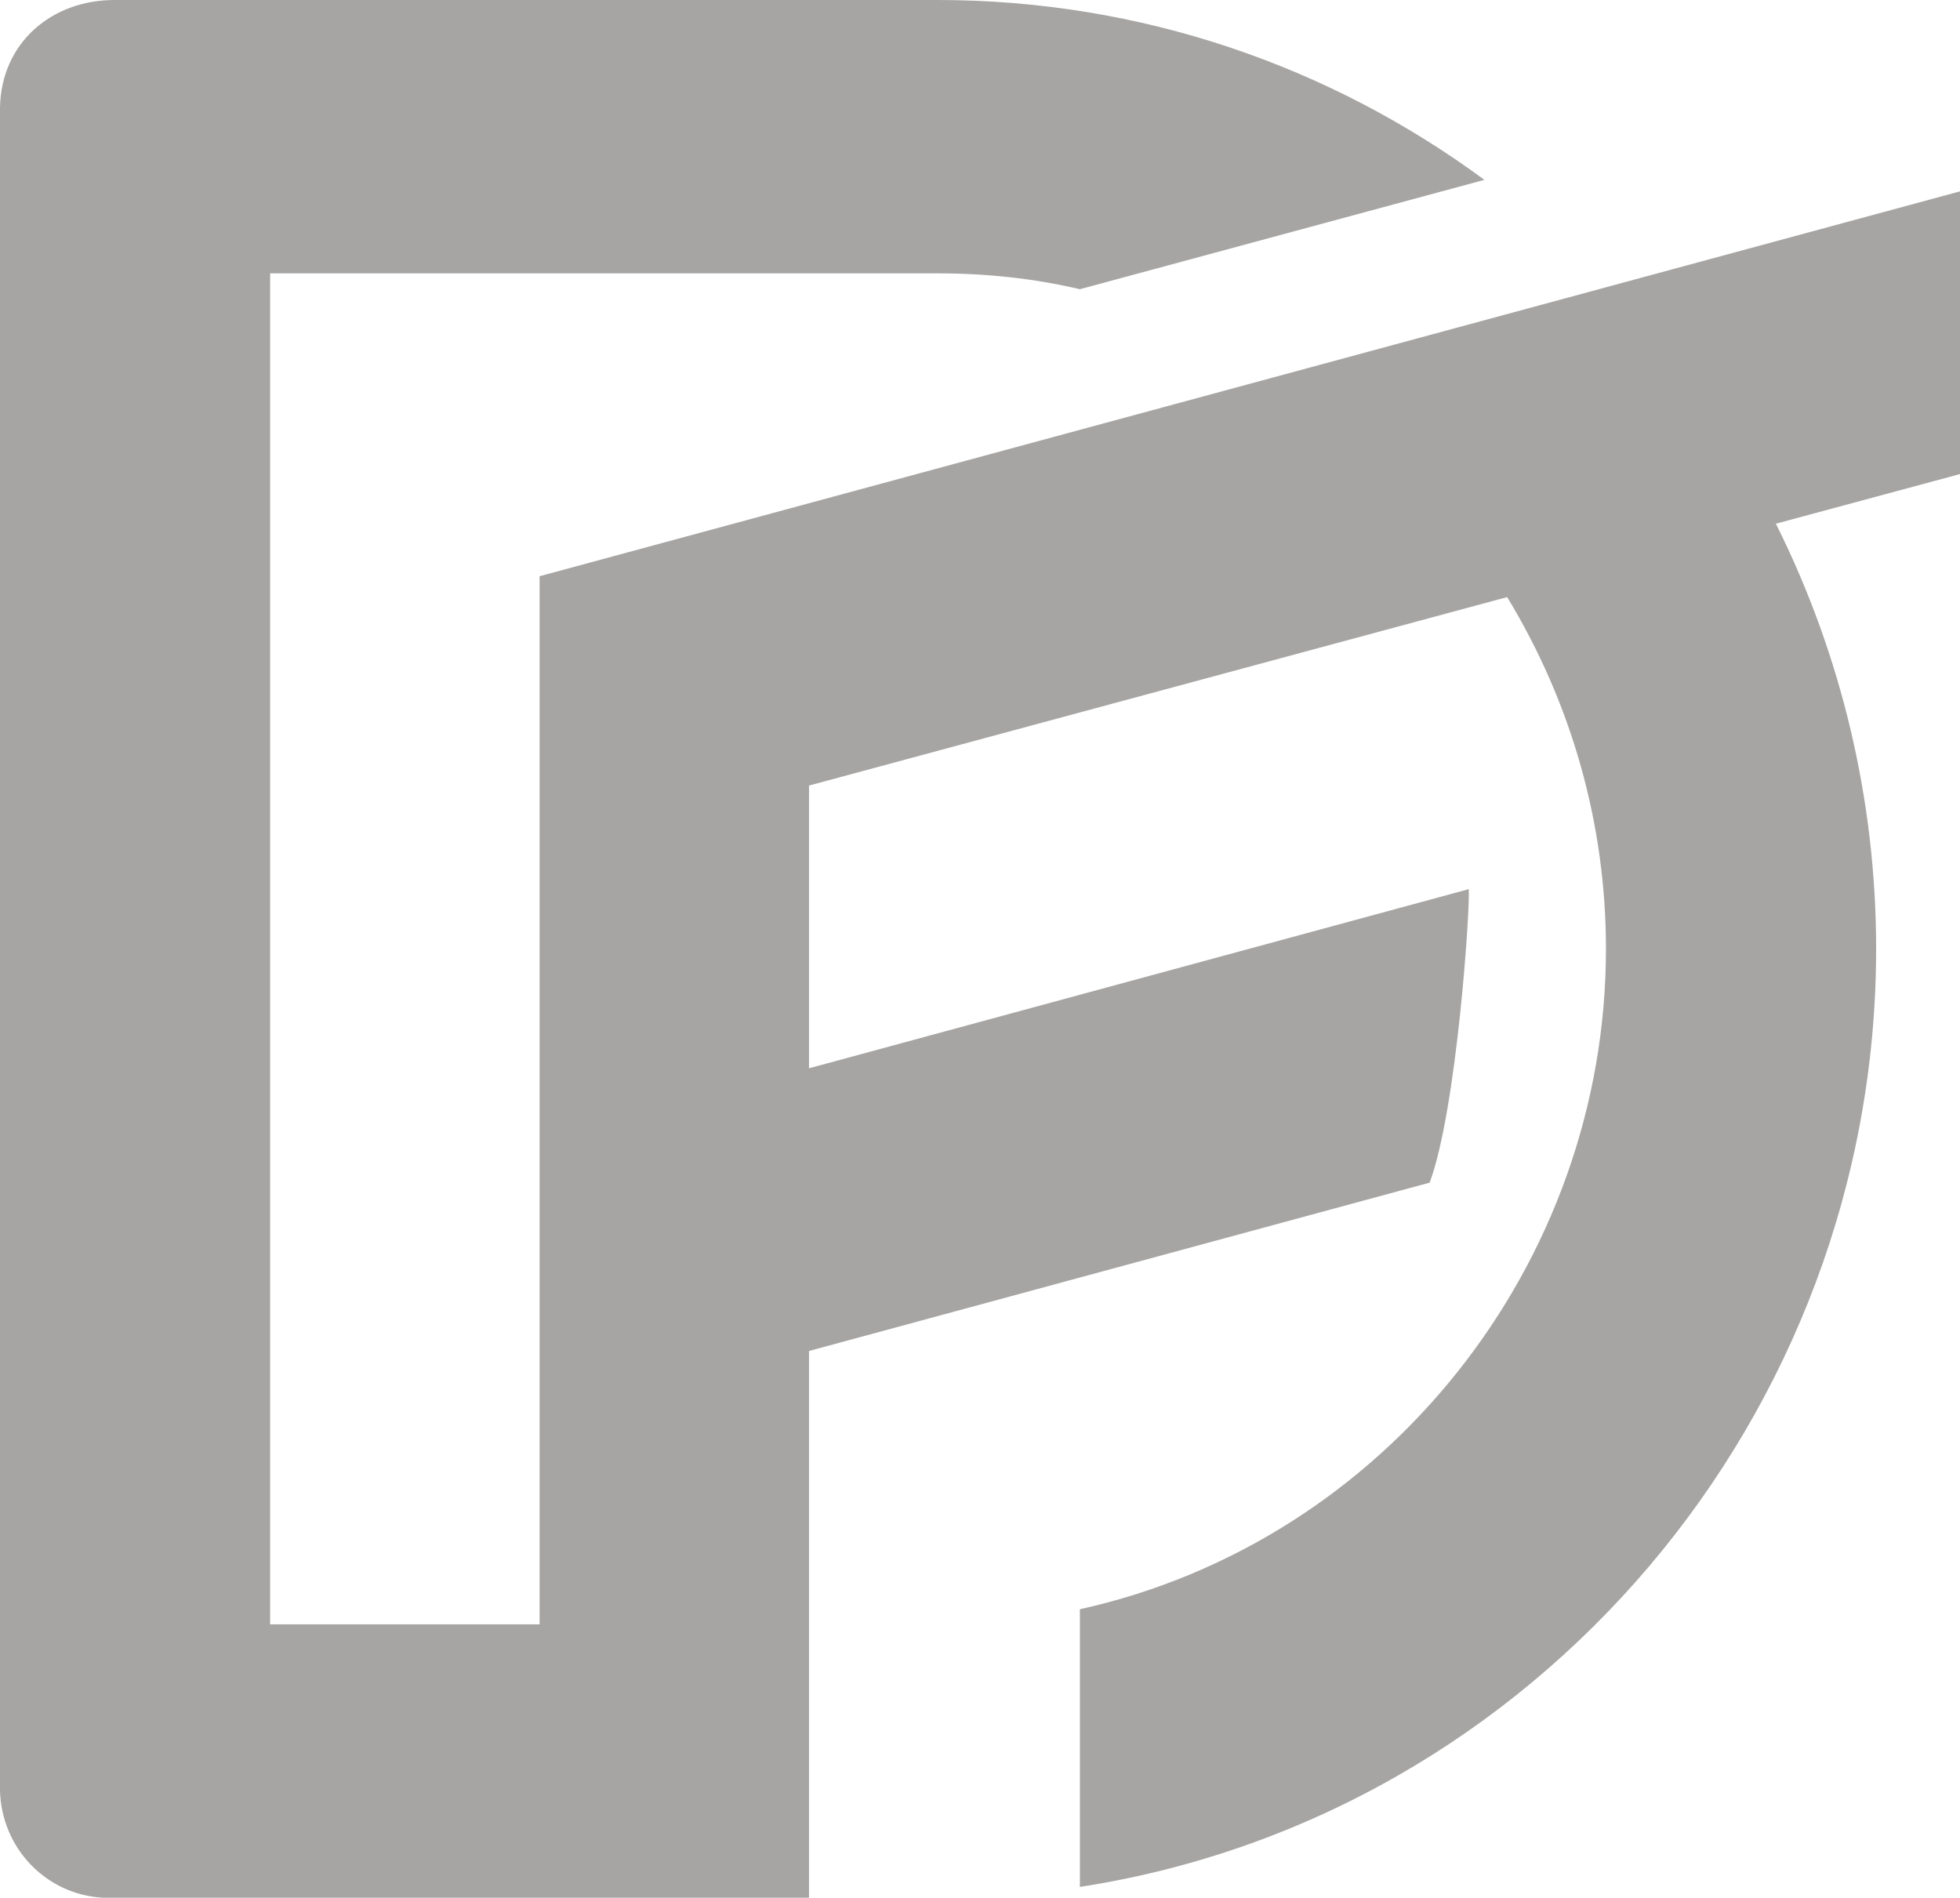 <svg width="63" height="61" viewBox="0 0 63 61" fill="none" xmlns="http://www.w3.org/2000/svg">
<path fill-rule="evenodd" clip-rule="evenodd" d="M3.313 61H26.004V43.426L45.953 38.015C46.822 35.68 47.256 29.228 47.21 28.581L26.004 34.339V25.251L48.444 19.193C50.523 22.615 51.62 26.5 51.62 30.5C51.62 40.628 44.536 49.554 34.711 51.727V60.653C49.381 58.387 60.304 45.484 60.304 30.5C60.304 25.76 59.207 21.089 57.082 16.834L63 15.238V6.151L17.344 18.522V52.213H8.683V8.787H30.14C31.717 8.787 33.225 8.949 34.711 9.296L47.713 5.781C42.754 2.127 36.676 0 30.14 0H3.679C1.668 0 0.046 1.364 0 3.445V57.555C0.046 59.404 1.485 60.907 3.313 61Z" fill="#A6A5A4"/>
</svg>
